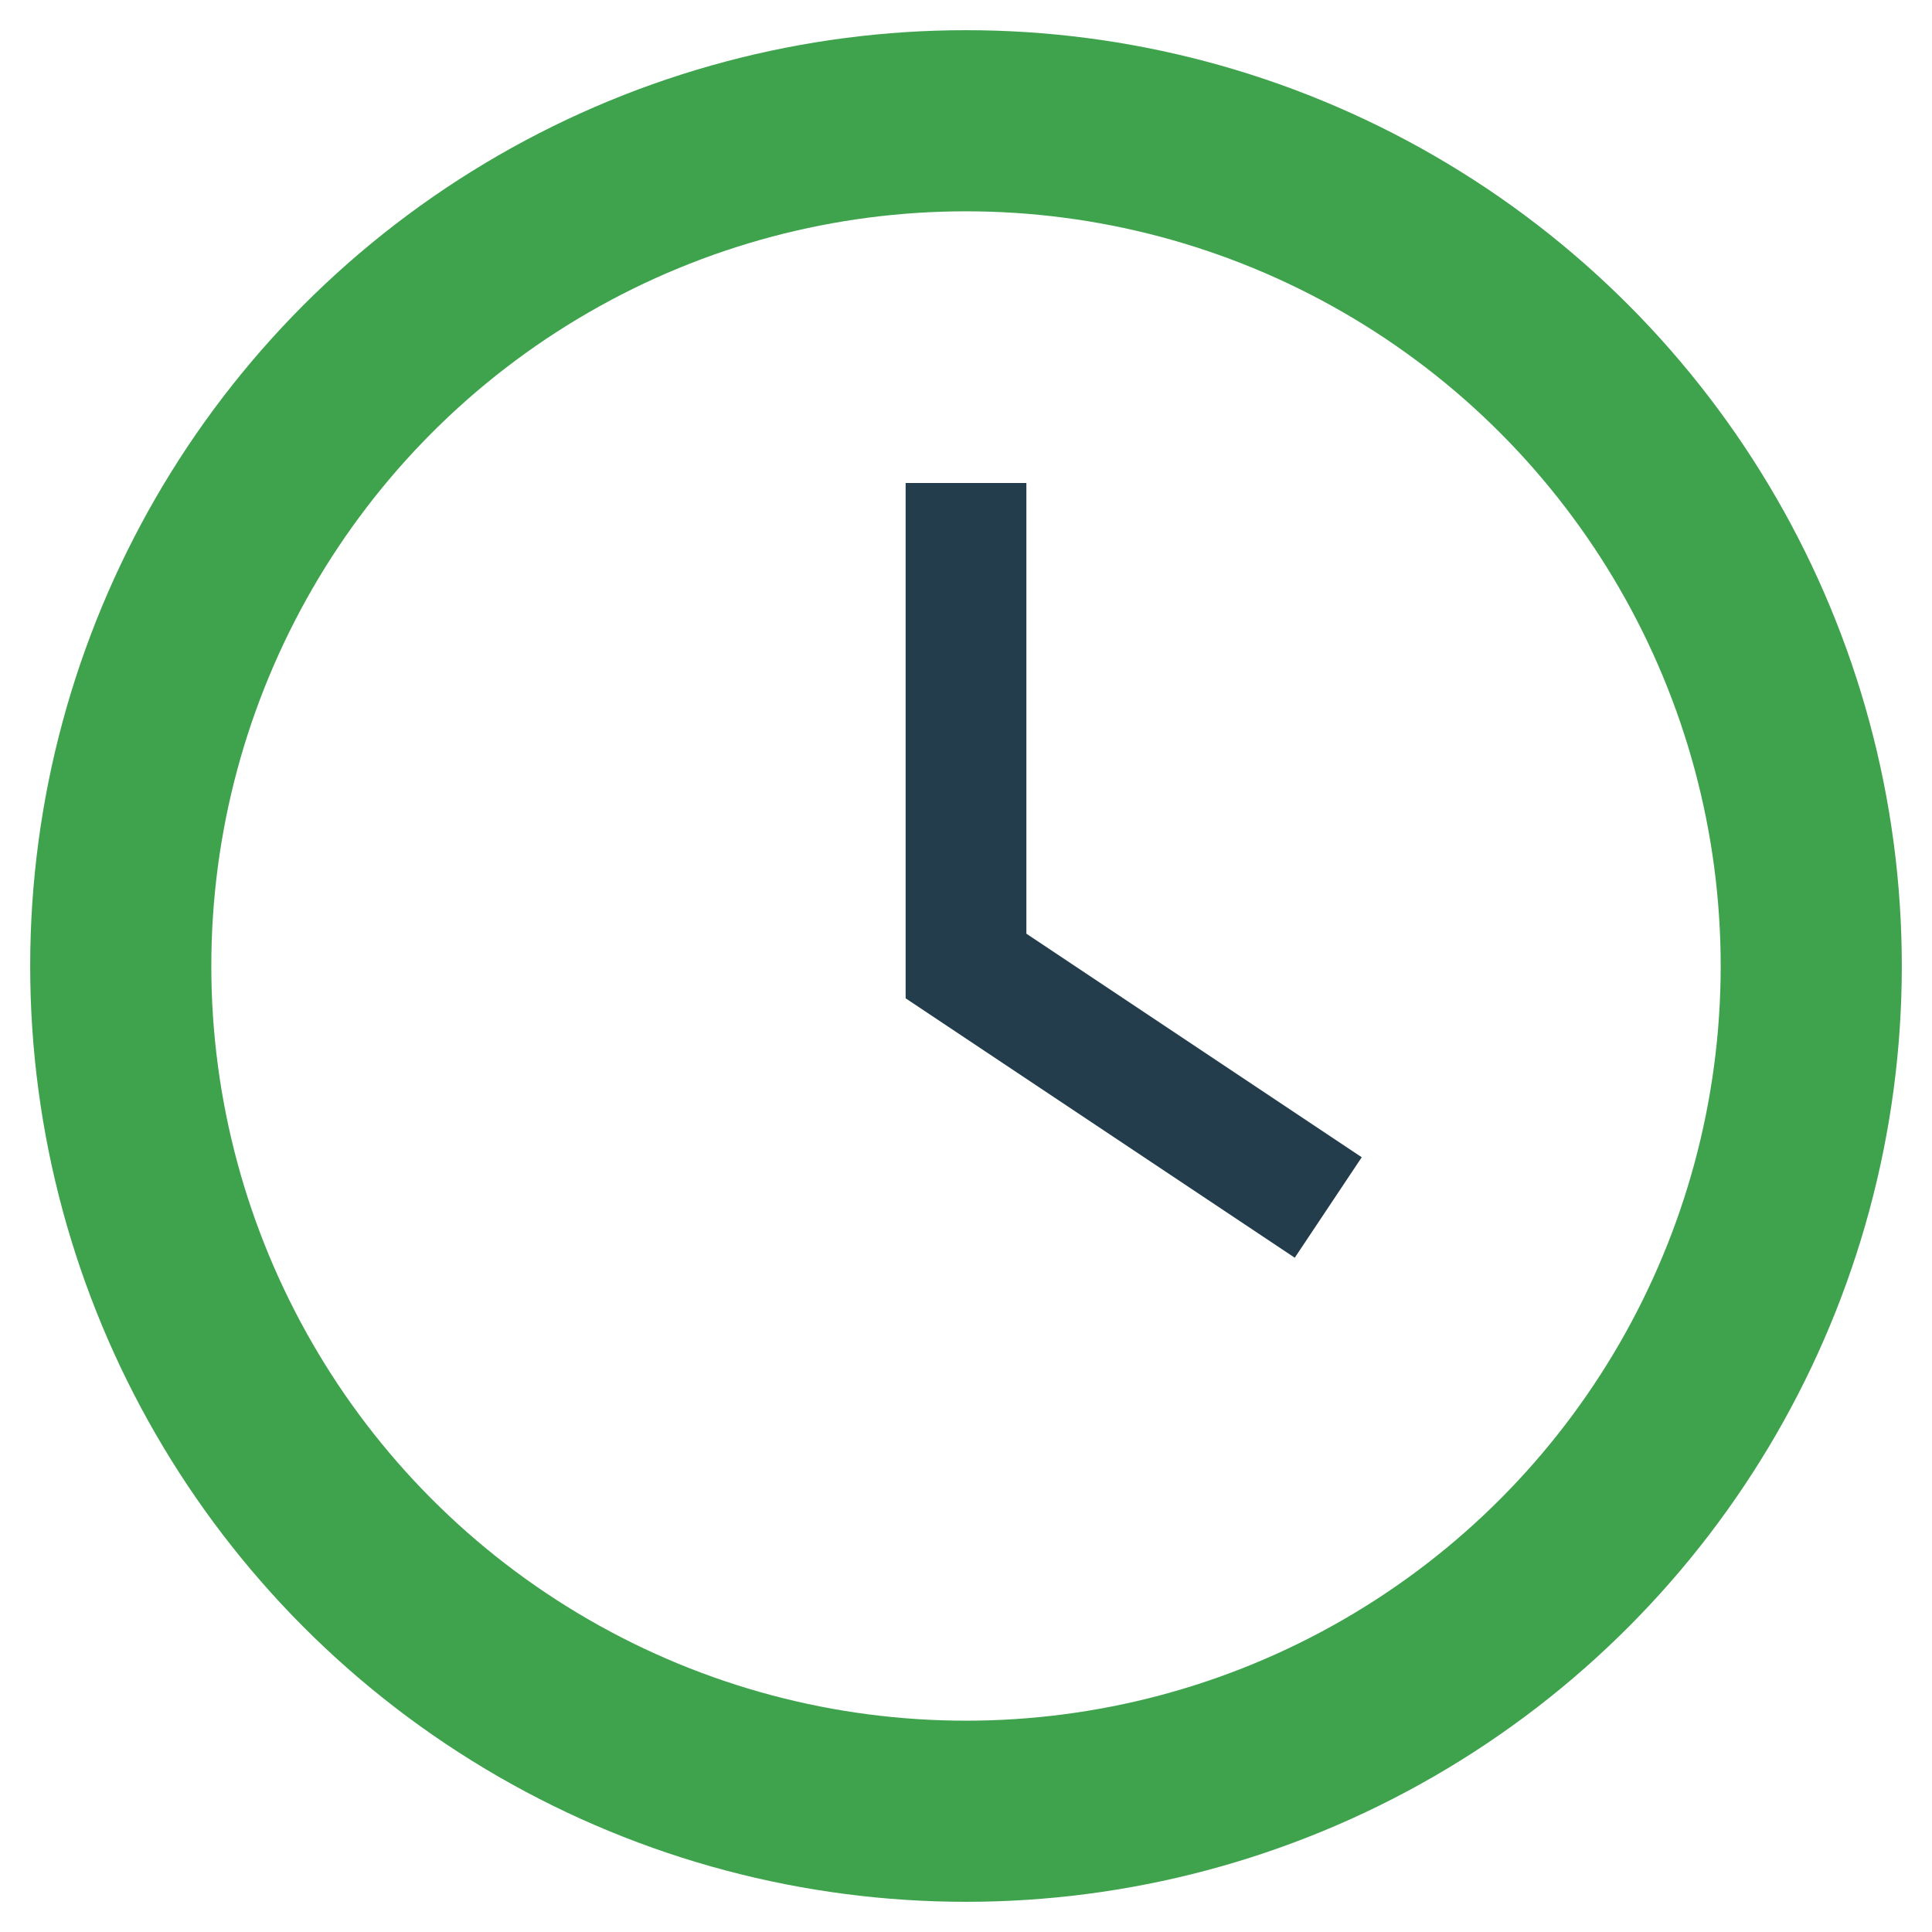 <?xml version="1.0" encoding="UTF-8"?>
<svg xmlns="http://www.w3.org/2000/svg" width="32" height="32" viewBox="0 0 32 32"><circle cx="16" cy="16" r="14" fill="none" stroke="#3FA34D" stroke-width="3"/><path d="M16 8v8l6 4" stroke="#233D4D" stroke-width="2" fill="none"/></svg>